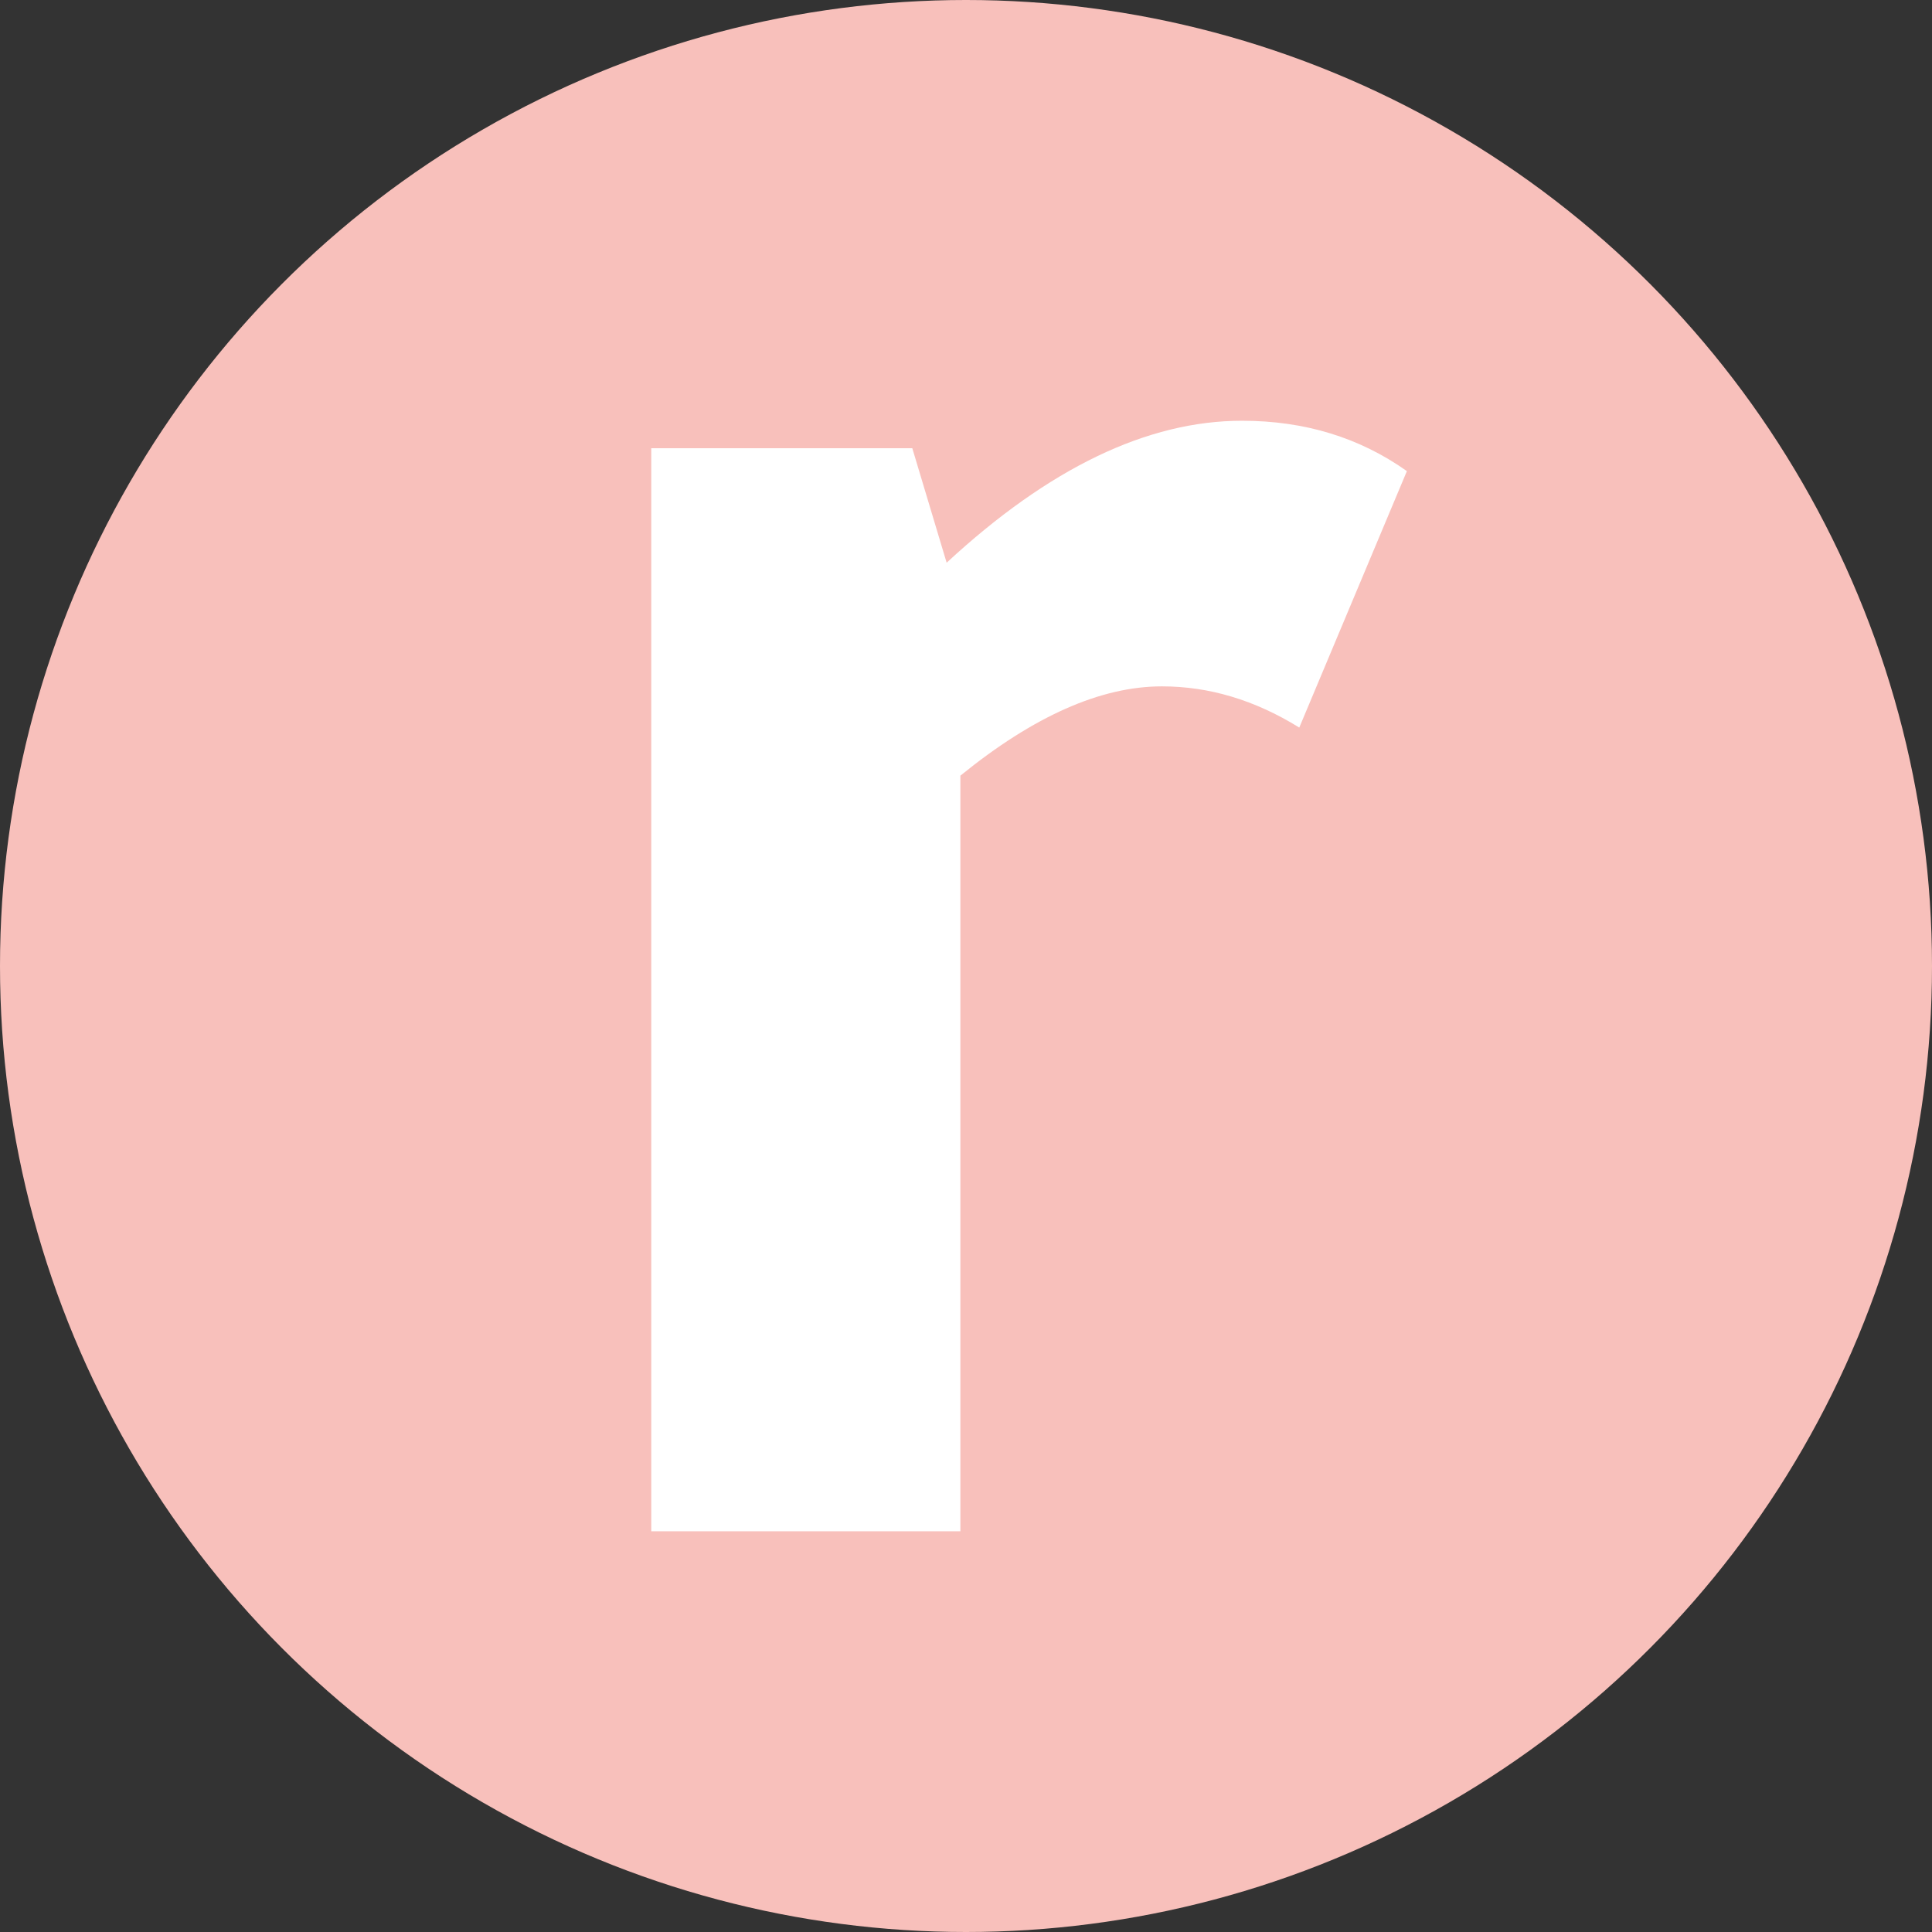 <?xml version="1.0" encoding="UTF-8"?> <svg xmlns="http://www.w3.org/2000/svg" width="270" height="270" viewBox="0 0 270 270" fill="none"><rect x="0" y="0" width="270" height="270" fill="#333333" stroke="none"/> <circle cx="135" cy="135" r="135" fill="#F8C0BB"></circle> <path d="M91.015 214V62.64H127.495L132.295 78.64C146.588 65.413 160.348 58.8 173.575 58.8C182.322 58.8 190.002 61.147 196.615 65.84L181.575 101.68C175.388 97.84 168.988 95.92 162.375 95.92C153.842 95.92 144.455 100.08 134.215 108.4V214H91.015Z" fill="white"></path> </svg> 